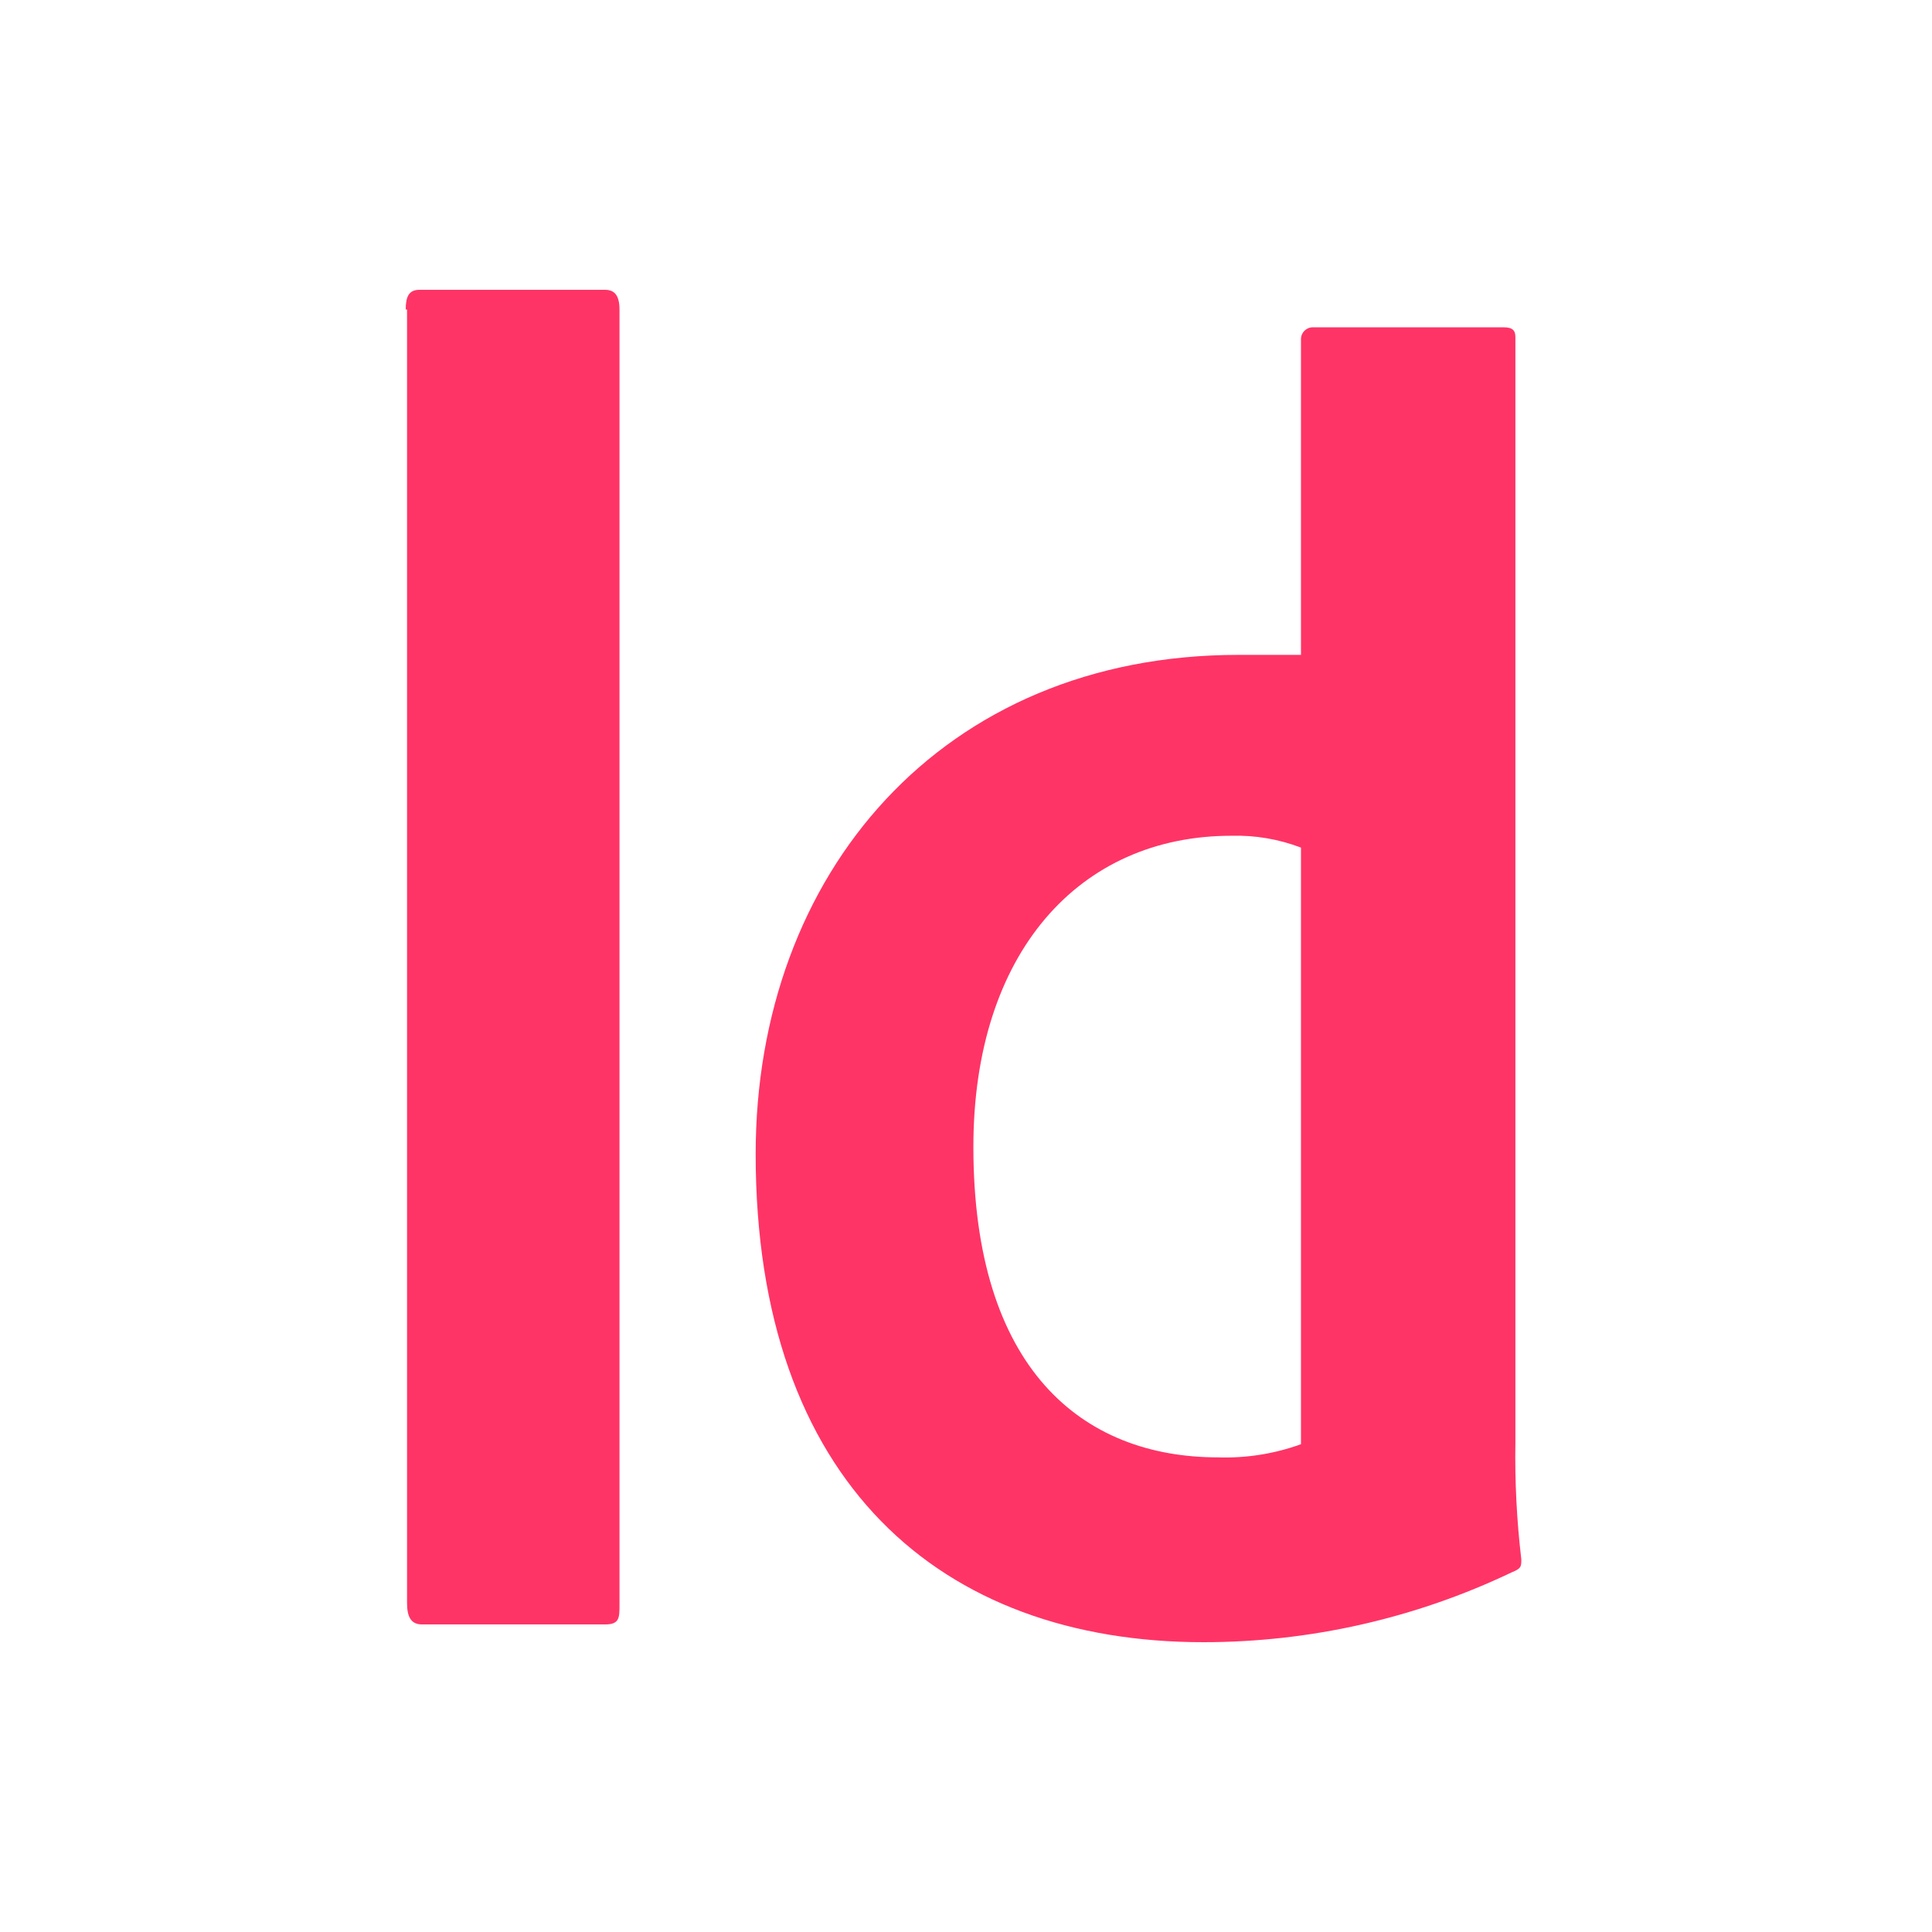 <svg xmlns="http://www.w3.org/2000/svg" xmlns:xlink="http://www.w3.org/1999/xlink" width="100px" height="100px" viewBox="0 0 100 100"><title>img-icon--indesign-colour</title><g id="img-icon--indesign-colour" stroke="none" stroke-width="1" fill="none" fill-rule="evenodd"><g id="indesign_logo_icon_181248" transform="translate(21, 15)" fill="#FF3466" fill-rule="nonzero"><path d="M57.743,65.71 C57.743,66.085 57.743,66.187 57.232,66.391 C52.256,68.765 46.812,69.998 41.299,70 C27.68,70 18.113,61.693 18.113,44.737 C18.113,30.233 27.748,18.896 43.103,18.896 C44.397,18.896 45.078,18.896 46.338,18.896 L46.338,2.554 C46.338,2.215 46.612,1.941 46.95,1.941 L56.824,1.941 C57.301,1.941 57.437,2.111 57.437,2.451 L57.437,59.65 C57.403,61.674 57.506,63.699 57.743,65.71 L57.743,65.71 Z M46.338,28.872 C45.187,28.432 43.96,28.224 42.729,28.259 C34.864,28.259 29.382,34.319 29.382,44.363 C29.382,55.837 35,60.433 42.048,60.433 C43.508,60.481 44.964,60.25 46.338,59.752 L46.338,28.872 Z M0,1.021 C0,0.34 0.17,7.10542736e-15 0.715,7.10542736e-15 L10.316,7.10542736e-15 C10.793,7.10542736e-15 11.065,0.272 11.065,1.021 L11.065,68.059 C11.065,68.74 11.065,69.081 10.316,69.081 L0.851,69.081 C0.238,69.081 0.068,68.638 0.068,67.957 L0.068,1.021 L0,1.021 Z" id="Shape"></path></g></g></svg>